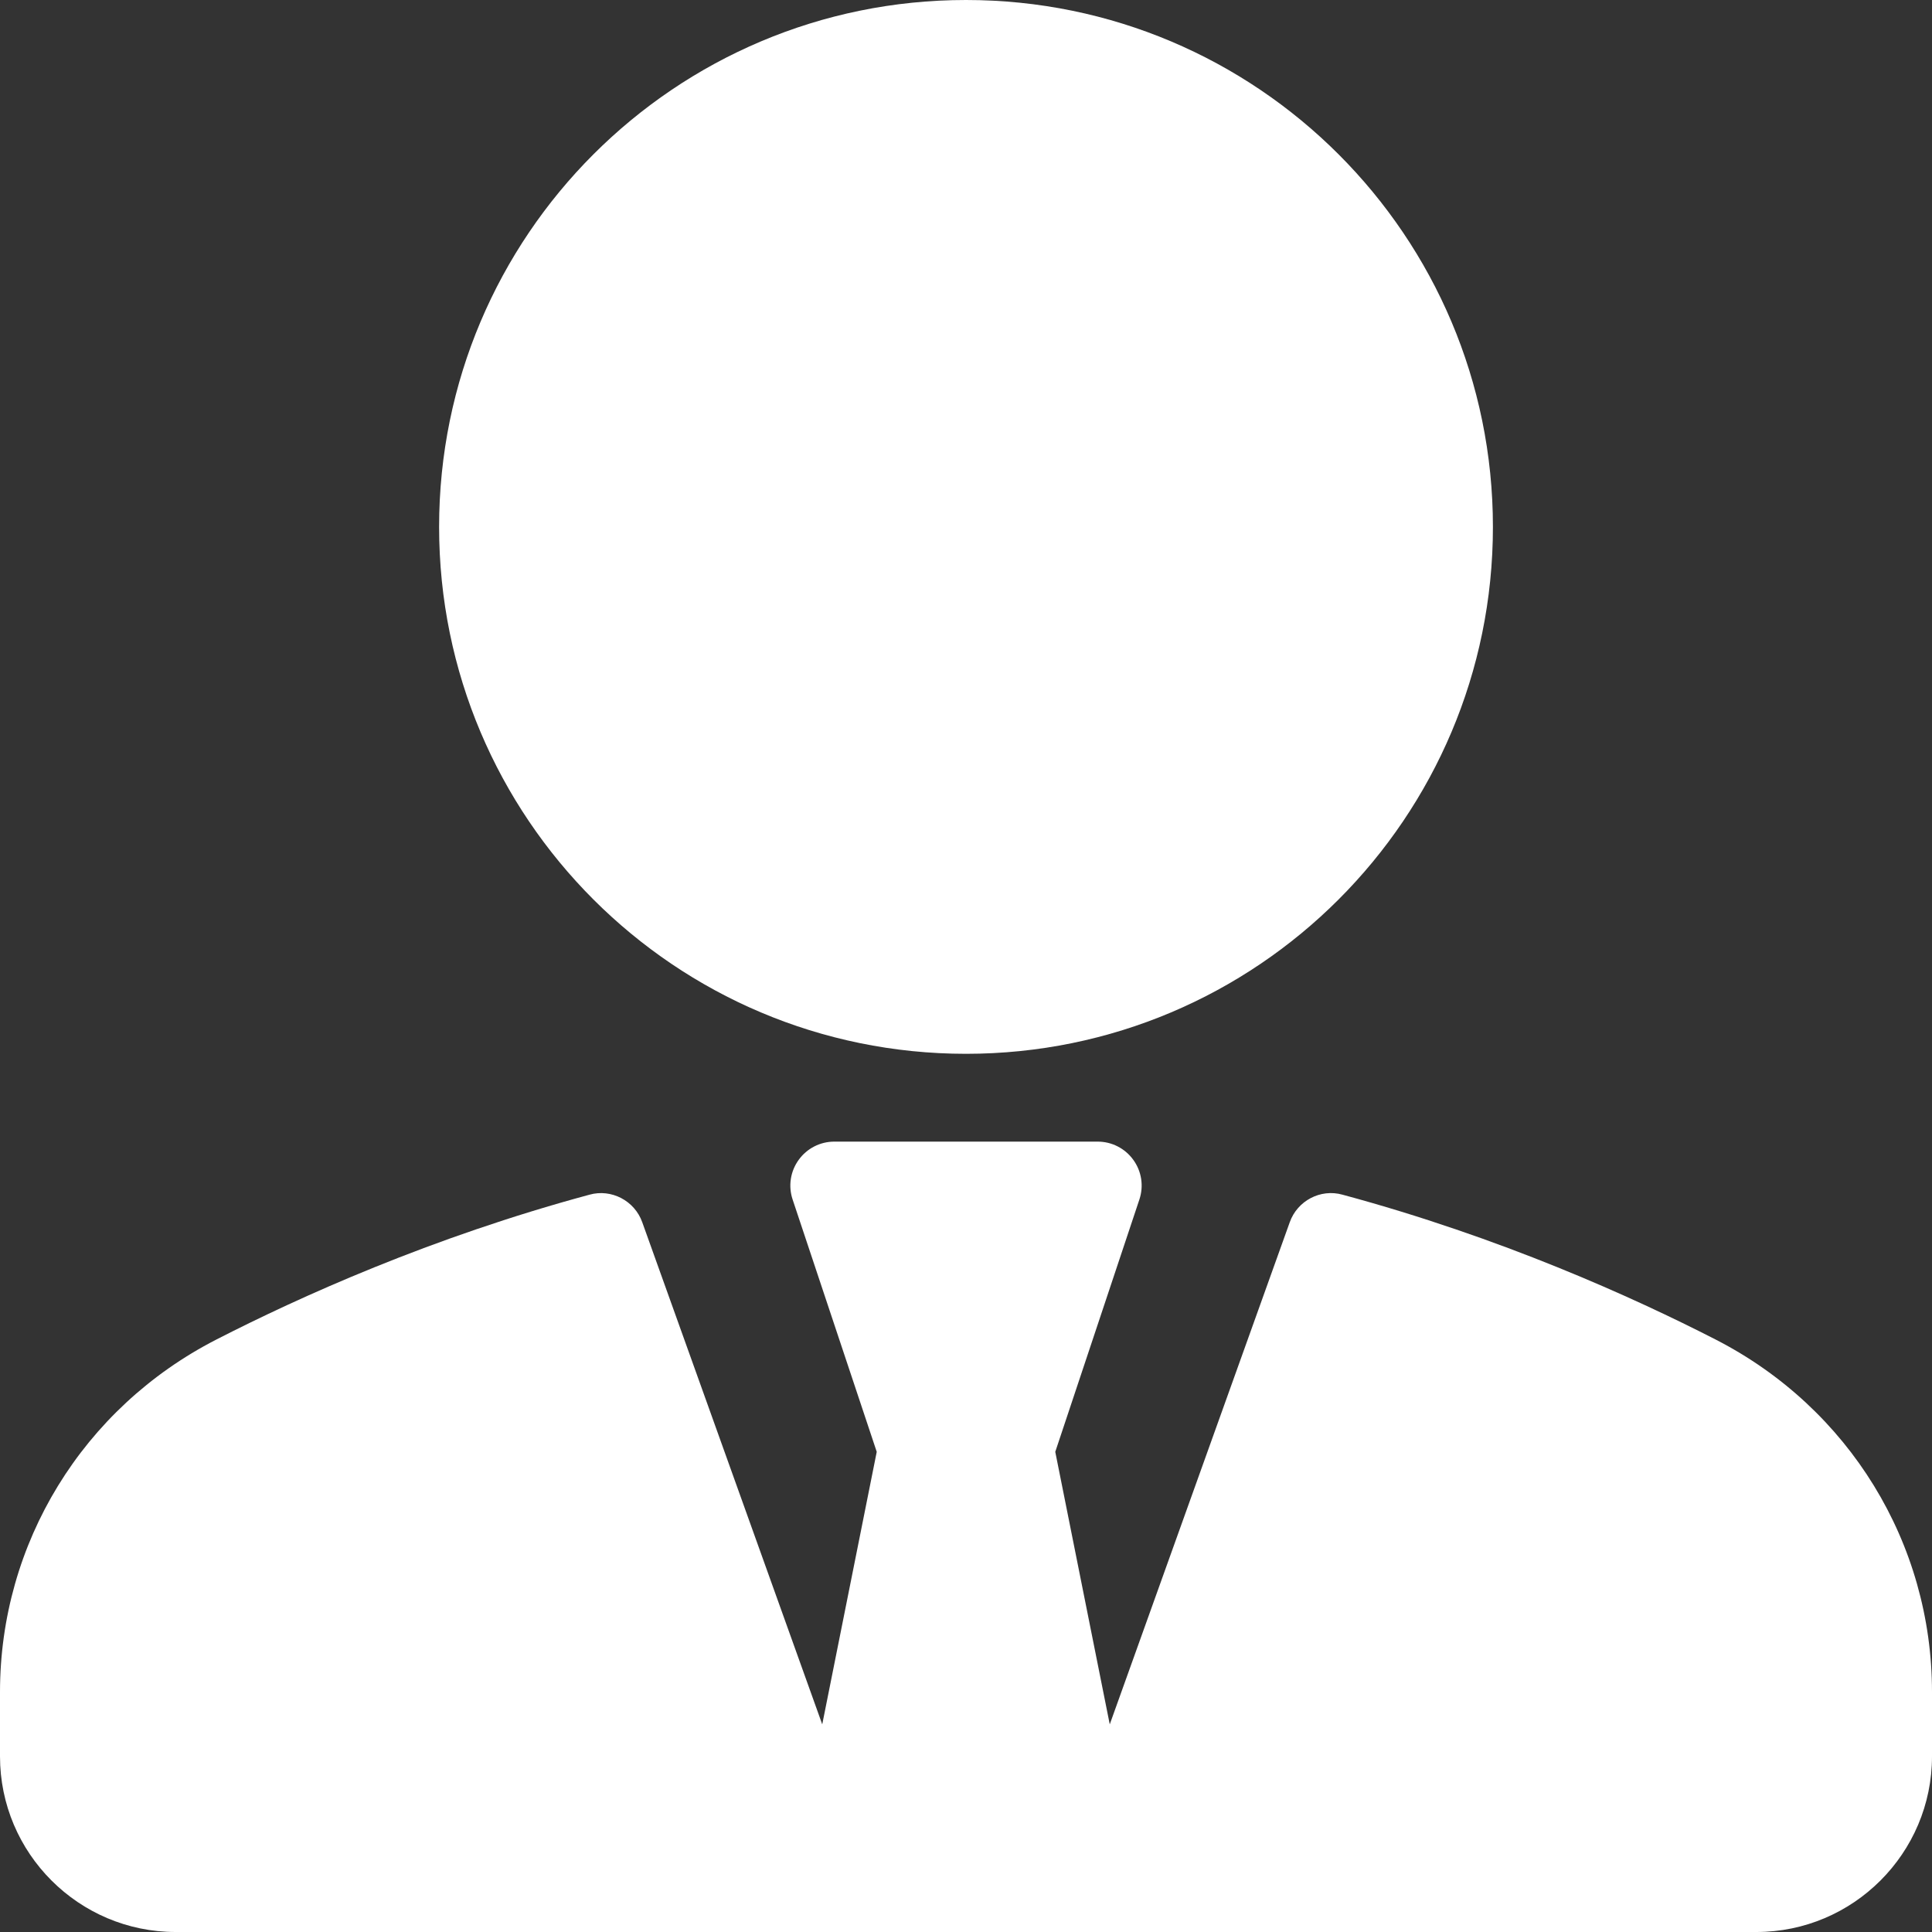 <?xml version="1.0" encoding="UTF-8"?> <svg xmlns="http://www.w3.org/2000/svg" width="93" height="93" viewBox="0 0 93 93" fill="none"><rect x="0" y="0" width="93" height="93" fill="#333333" stroke="none"/><path d="M46.5 50.727C60.508 50.727 71.864 39.371 71.864 25.364C71.864 11.356 60.508 0 46.5 0C32.492 0 21.137 11.356 21.137 25.364C21.137 39.371 32.492 50.727 46.5 50.727Z" fill="white"></path><path d="M82.597 64.487C78.601 62.437 72.235 59.562 64.623 57.508C63.566 57.211 62.451 57.799 62.084 58.835L53.42 83.005L50.797 69.886L54.847 57.737C54.953 57.419 54.982 57.08 54.931 56.749C54.88 56.417 54.751 56.103 54.554 55.832C54.359 55.56 54.102 55.339 53.803 55.186C53.506 55.033 53.176 54.954 52.841 54.954H40.159C39.824 54.954 39.494 55.033 39.197 55.186C38.898 55.339 38.641 55.56 38.446 55.832C38.249 56.103 38.12 56.417 38.069 56.749C38.018 57.08 38.047 57.419 38.153 57.737L42.203 69.886L39.58 83.005L30.916 58.835C30.549 57.799 29.43 57.213 28.377 57.508C20.765 59.562 14.399 62.437 10.403 64.487C3.988 67.781 0 74.283 0 81.451V84.545C0 89.208 3.794 93 8.455 93H84.545C89.206 93 93 89.208 93 84.545V81.451C93 74.283 89.012 67.781 82.597 64.487Z" fill="white"></path></svg> 